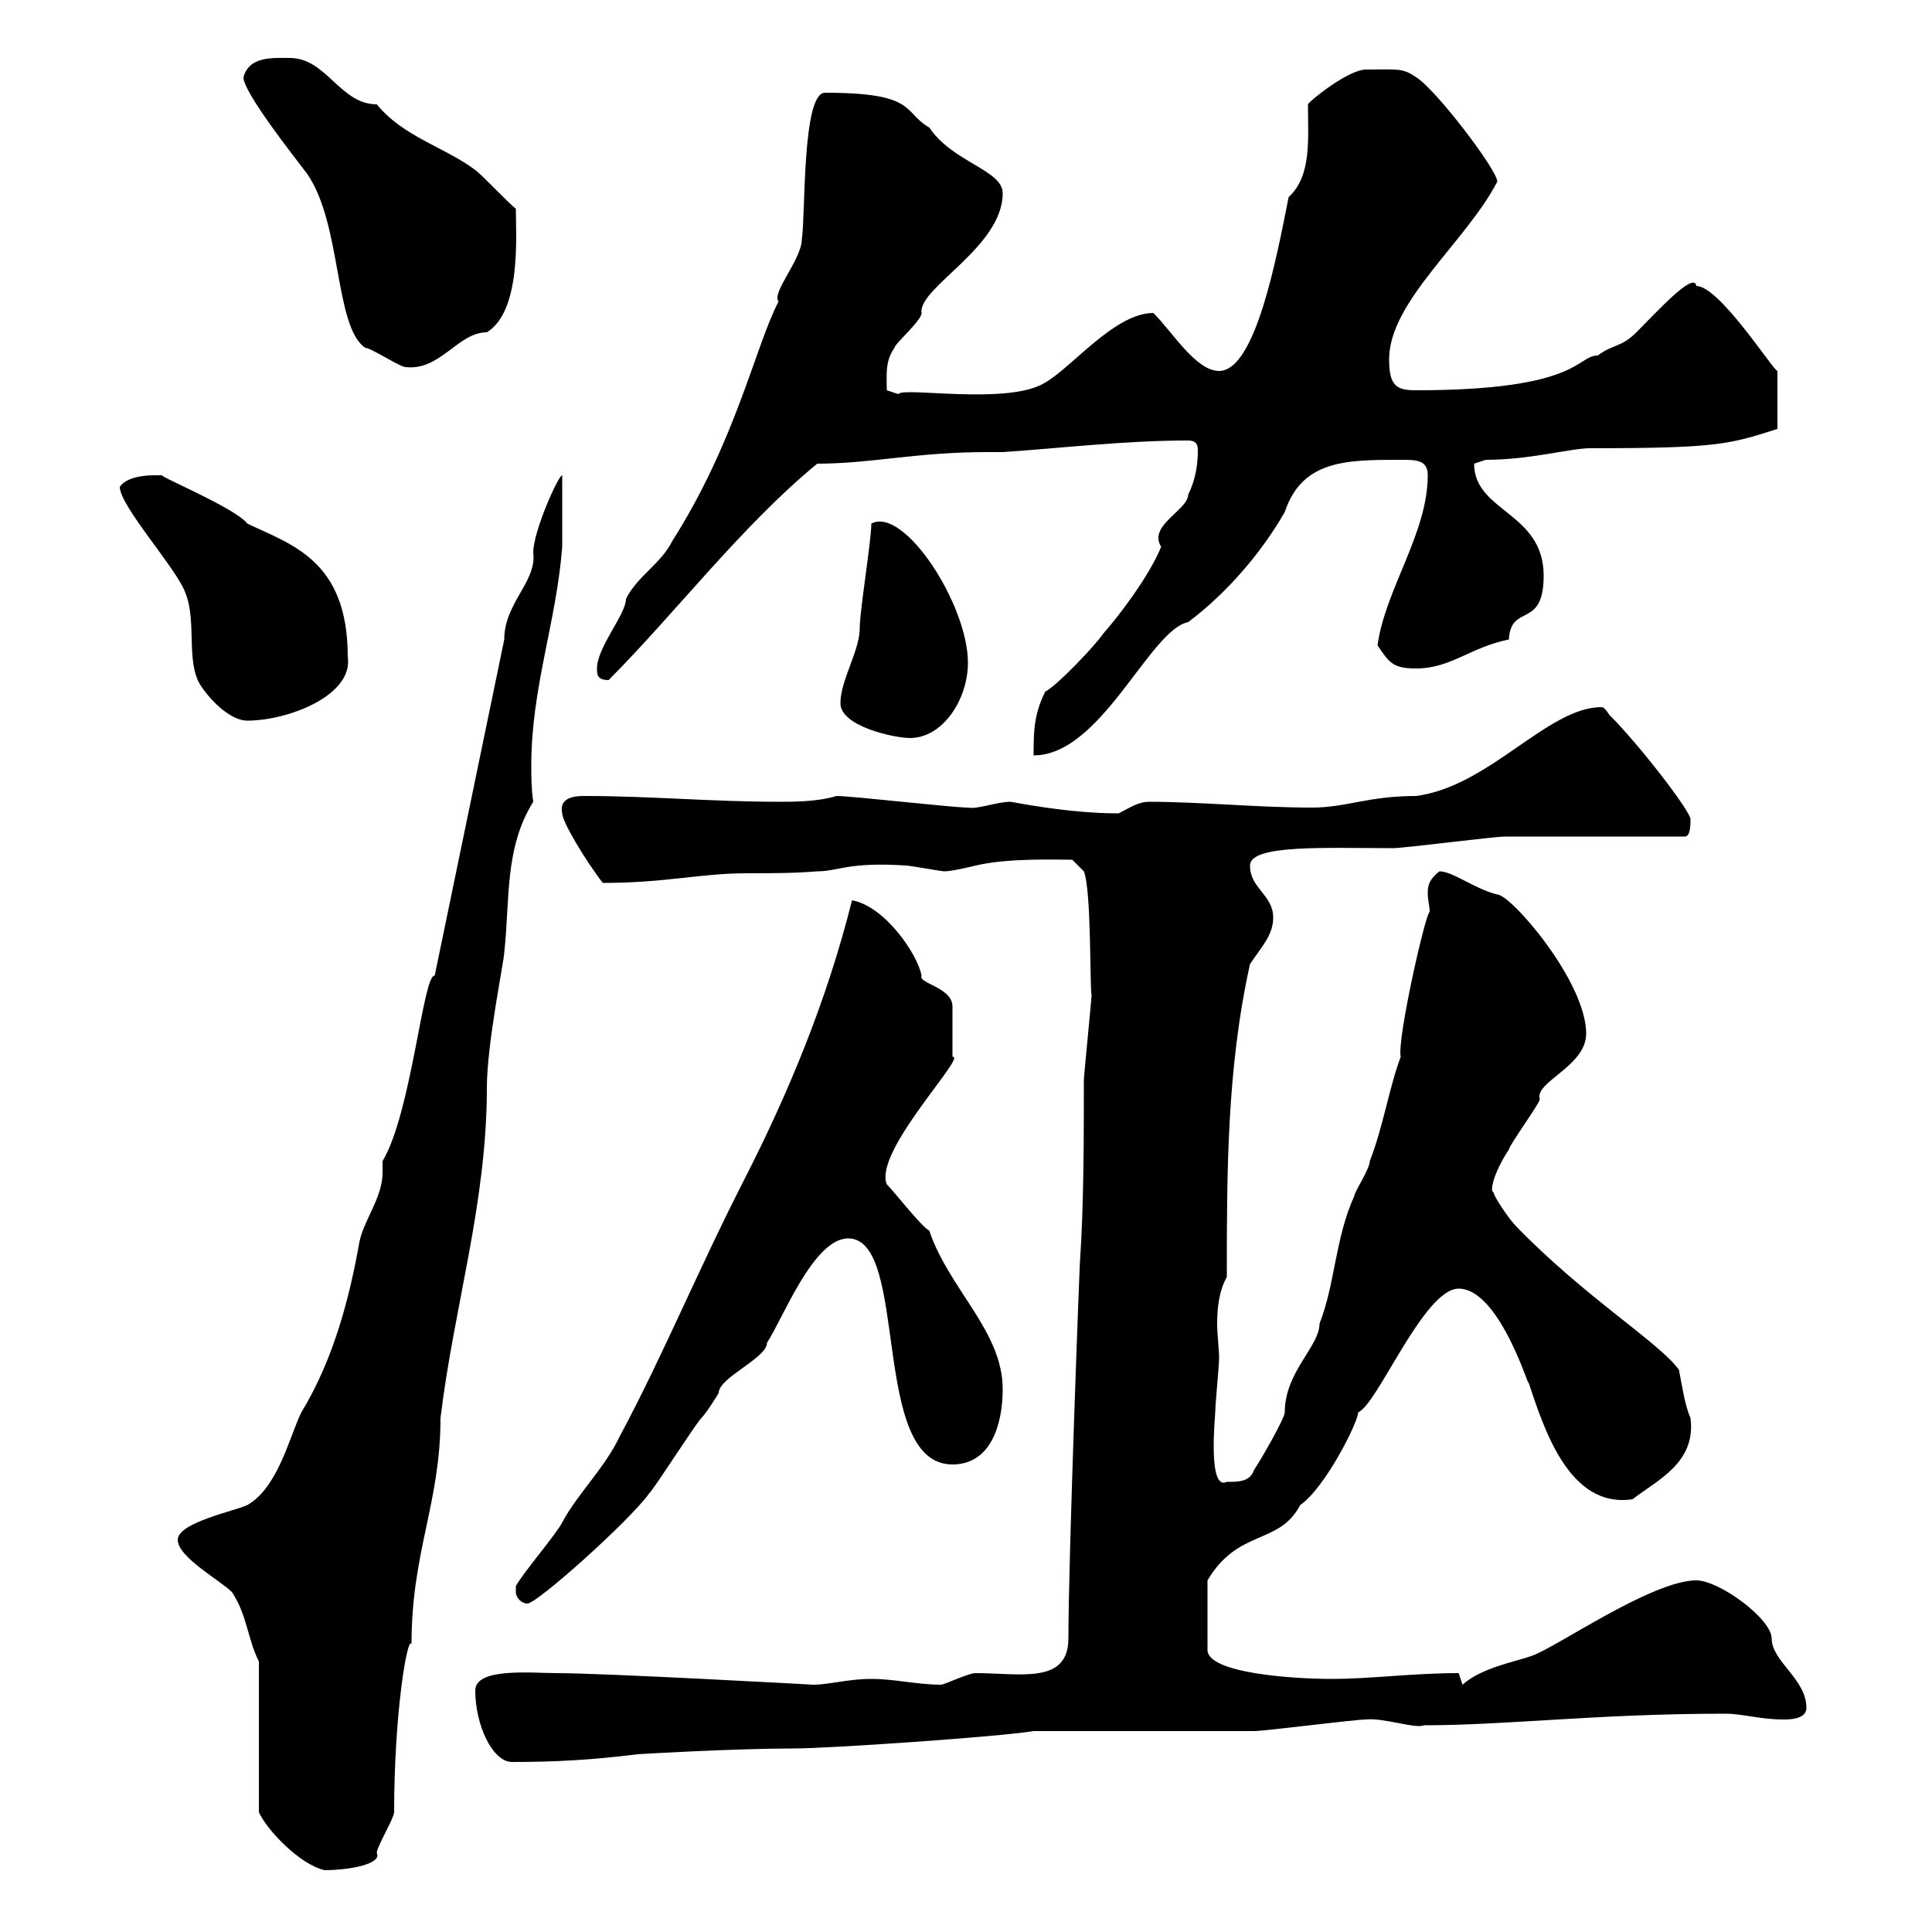 <svg xmlns="http://www.w3.org/2000/svg" xmlns:xlink="http://www.w3.org/1999/xlink" width="300" height="300"><path d="M40.20 258L40.20 281.40C41.40 284.10 46.50 289.50 50.40 290.40C54 290.40 59.40 289.50 58.50 287.70C58.50 286.80 61.20 282.30 61.20 281.40C61.20 265.80 63.30 253.80 63.90 255.30C63.90 240.90 68.40 233.40 68.40 220.20C70.50 202.80 75.60 186.90 75.60 168.90C75.60 162 78.30 149.10 78.30 147.90C79.20 139.80 78.30 131.70 82.80 124.50C82.50 122.40 82.50 120.60 82.50 118.80C82.50 106.80 86.40 96.60 87.30 84.90C87.30 83.10 87.30 75.60 87.30 73.80C86.70 73.80 82.80 82.50 82.80 85.80C83.40 90.30 78.30 93.60 78.30 99.30L67.50 151.50C65.70 151.20 63.90 172.80 59.40 180.30C59.40 181.20 59.40 181.50 59.40 182.10C59.40 186 56.40 189.60 55.80 192.90C54.30 201.30 51.90 210.90 46.80 219.30C45 222.90 43.20 231 38.40 233.70C36.60 234.60 27.60 236.40 27.60 239.10C27.60 241.80 34.20 245.40 36 247.20C38.40 250.80 38.40 254.40 40.20 258ZM73.80 262.50C73.80 267.90 76.50 273.60 79.50 273.60C86.10 273.60 91.80 273.30 99 272.40C98.70 272.40 114 271.50 123.30 271.50C128.70 271.50 155.10 269.70 160.50 268.80L165.90 268.80C171.90 268.80 192.30 268.80 194.70 268.80C196.50 268.80 210.30 267 212.10 267C214.80 266.70 219.90 268.50 221.10 267.90C234 267.90 248.10 266.10 267.90 266.10C270.60 266.10 273.30 267 276.90 267C277.80 267 280.50 267 280.50 265.20C280.50 260.70 275.10 258 275.10 254.40C275.10 251.40 267 245.40 263.40 245.40C256.50 245.40 241.50 255.90 237.90 257.10C235.50 258 230.10 258.90 227.10 261.60L226.50 259.80C219.30 259.80 213 260.70 206.70 260.70C200.70 260.70 187.50 259.80 187.50 256.20L187.50 245.40C192.30 237.30 198.60 240 201.90 233.70C205.80 231 210.90 220.80 210.90 219.30C213.90 218.10 221.10 200.10 226.50 200.10C233.10 200.10 237.90 217.20 237.30 214.50C239.70 221.70 243.60 234.30 253.50 232.80C257.40 229.80 263.40 227.10 262.50 220.20C261.60 218.10 261.30 215.70 260.70 212.70C257.70 208.50 246.30 201.60 235.50 190.50C234.30 189.30 231.90 185.70 231.90 185.10C231.30 185.10 231.90 182.10 234.30 178.50C234.30 177.90 239.10 171.30 239.10 170.70C238.20 168 246.30 165.60 246.30 160.50C246.30 152.40 234.60 138.90 232.50 138.90C228.90 138 225.60 135.30 223.50 135.30C222 136.50 221.70 137.40 221.70 138.60C221.70 139.80 222 140.70 222 141.60C221.40 141.60 216.90 161.40 217.50 164.10C215.70 168.90 214.80 174.90 212.70 180.30C212.70 181.50 210.30 185.10 210.30 185.70C207.30 192.30 207.30 199.50 204.90 205.50C204.90 209.10 199.50 213 199.50 219.30C199.50 220.20 195.90 226.50 194.70 228.30C194.10 230.10 192.30 230.10 190.50 230.10C187.50 231.60 188.70 219.90 188.70 219.30C188.70 218.10 189.30 212.10 189.30 210.90C189.30 209.40 189 207.30 189 205.50C189 203.10 189.30 200.40 190.50 198.30C190.50 182.10 190.50 165.90 194.10 149.70C195.90 147 197.70 145.20 197.70 142.50C197.70 138.90 194.10 138 194.10 134.40C194.10 131.10 205.80 131.70 216.30 131.70C218.10 131.70 231.90 129.90 233.70 129.90C237.90 129.90 257.10 129.90 261.60 129.90C262.50 129.90 262.50 128.10 262.50 127.20C262.50 126 254.70 115.80 249.90 111C249.30 110.10 249 109.80 248.70 109.80C240.30 109.80 231.30 122.10 219.90 123.60C212.40 123.60 209.10 125.40 203.70 125.40C195.30 125.40 186.30 124.50 178.50 124.50C176.70 124.50 175.50 125.40 173.70 126.30C165.60 126.30 157.20 124.50 156.90 124.50C154.80 124.50 151.80 125.70 150.30 125.40C147.90 125.40 132.30 123.60 129.90 123.60C126.90 124.50 123.30 124.50 120.90 124.50C110.70 124.50 100.80 123.60 90.90 123.60C89.70 123.60 86.70 123.60 87.30 126.30C87.30 127.50 90.60 133.20 93.60 137.10C103.50 137.10 108.60 135.60 116.10 135.60C119.70 135.60 123.30 135.60 126.90 135.30C130.20 135.30 131.70 133.80 140.70 134.40C141.30 134.40 146.10 135.30 146.70 135.30C147.90 135.30 151.50 134.40 151.50 134.40C156.60 133.20 164.10 133.50 166.50 133.50L168.30 135.30C169.50 138.30 169.20 153.30 169.50 154.50C169.50 155.10 168.30 167.10 168.30 167.70C168.30 176.70 168.30 186.90 167.70 195.90C167.70 194.70 165.90 241.80 165.90 254.40C165.90 261.60 158.40 259.80 151.50 259.80C150.30 259.80 146.70 261.60 146.10 261.60C142.50 261.60 138.90 260.70 135.30 260.70C131.70 260.70 128.70 261.60 126.30 261.60C126.30 261.60 93.90 259.80 86.40 259.80C82.50 259.80 73.80 258.90 73.80 262.50ZM80.10 247.20C80.10 248.10 81 249 81.90 249C83.40 249 97.80 236.10 100.80 231.90C101.70 231 108 221.10 108.90 220.20C109.80 219.30 111.60 216.30 111.60 216.30C111.60 213.90 119.10 210.90 119.10 208.50C121.50 204.90 126.30 192.30 131.70 192.30C141.30 192.30 135 227.40 147.90 227.40C153.90 227.40 155.70 221.10 155.70 215.70C155.70 206.70 147.30 200.10 144.30 191.10C143.10 190.50 138.90 185.10 137.70 183.90C135.60 178.80 150.30 163.80 147.90 164.10C147.90 163.20 147.90 158.40 147.90 156.30C147.90 153.30 142.50 152.70 143.10 151.50C142.50 148.20 137.40 140.70 132.30 139.80C128.40 155.40 122.40 169.80 115.50 183.30C108.30 197.40 102.90 210.60 96.30 222.90C93.90 228 89.70 231.90 87.30 236.40C86.40 238.20 81 244.50 80.10 246.30C80.10 246.30 80.10 247.20 80.10 247.20ZM162.30 107.40C160.50 111 160.50 113.70 160.50 117.30C171 117.30 178.50 97.80 184.50 96.60C190.50 92.10 195.90 85.80 199.50 79.50C202.20 71.40 209.10 71.40 217.50 71.40C219.90 71.40 221.70 71.40 221.70 73.80C221.70 82.80 215.10 91.50 213.90 100.20C215.70 102.90 216.30 103.80 219.90 103.80C225.30 103.80 228.30 100.50 234.30 99.30C234.60 93.60 239.70 97.80 239.70 89.40C239.70 79.50 228.90 79.50 228.90 72C228.90 72 230.70 71.40 230.70 71.40C237.60 71.40 243.90 69.60 246.90 69.60C266.70 69.60 268.50 69 276 66.60L276 57.60C275.40 57.60 267 44.40 263.40 44.40C263.10 42 257.10 48.60 254.10 51.60C251.70 54 250.50 53.40 248.10 55.20C244.80 55.20 245.40 60.60 219.90 60.60C216.90 60.60 215.70 60 215.70 55.80C215.70 46.80 227.70 37.50 232.50 28.20C232.50 26.40 222.90 13.80 219.90 12C217.80 10.50 216.90 10.80 212.10 10.80C209.40 10.80 203.40 15.60 203.10 16.20C203.10 21.60 203.70 27.30 200.10 30.60C198.30 39.60 195 57.60 189.30 57.60C185.70 57.60 182.10 51.60 179.10 48.60C173.10 48.60 166.50 57 162.30 59.40C156.60 63 140.10 60 139.50 61.20L137.70 60.60C137.70 58.20 137.40 56.10 138.90 54C138.90 53.40 143.10 49.80 143.10 48.60C142.50 44.70 155.70 38.40 155.70 30C155.70 26.40 147.90 25.20 144.30 19.80C140.10 17.40 142.50 14.40 128.10 14.40C124.50 14.40 125.10 33.60 124.50 37.20C124.50 40.20 119.70 45.60 120.90 46.80C117.30 53.70 114.30 68.40 104.40 84C102.60 87.60 99 89.40 97.20 93C97.20 95.40 92.70 100.50 92.70 103.80C92.70 104.70 92.70 105.60 94.50 105.60C104.70 95.40 115.20 81.60 126.90 72C135.30 72 142.20 70.20 153.30 70.20L155.70 70.20C164.70 69.60 174.60 68.40 184.50 68.40C185.70 68.40 186 69 186 69.90C186 72 185.70 74.40 184.50 76.80C184.50 79.20 178.20 81.60 180.30 84.90C178.50 89.40 173.70 95.70 171.30 98.40C170.10 100.20 164.10 106.50 162.30 107.40ZM130.50 109.20C130.50 112.80 138.90 114.60 141.30 114.60C146.40 114.60 150.30 108.60 150.30 102.90C150.30 93.90 140.40 78.60 135.30 81.30C135.30 84 133.50 94.80 133.50 97.50C133.50 101.10 130.50 105.60 130.50 109.20ZM18.60 75.60C18.60 78.60 27.60 88.50 28.80 92.10C30.60 96.60 28.80 102.90 31.20 106.50C33 109.20 36 111.90 38.40 111.90C44.70 111.90 54.90 108 54 102C54 87 45.30 84.60 38.40 81.30C36.60 78.90 24.30 73.80 25.20 73.80C24 73.80 24 73.80 24 73.80C23.40 73.80 19.80 73.80 18.60 75.60ZM37.80 12C37.80 14.40 45.90 24.60 47.70 27C53.10 34.80 51.90 50.70 56.70 54C57.60 54 62.10 57 63 57C68.40 57.60 71.10 51.60 75.60 51.60C81 48.30 80.10 36.30 80.10 32.40C79.20 31.80 74.70 27 73.80 26.40C69 22.80 62.70 21.30 58.50 16.20C52.80 16.20 50.70 9 45 9C42.30 9 38.70 8.70 37.80 12Z"/></svg>